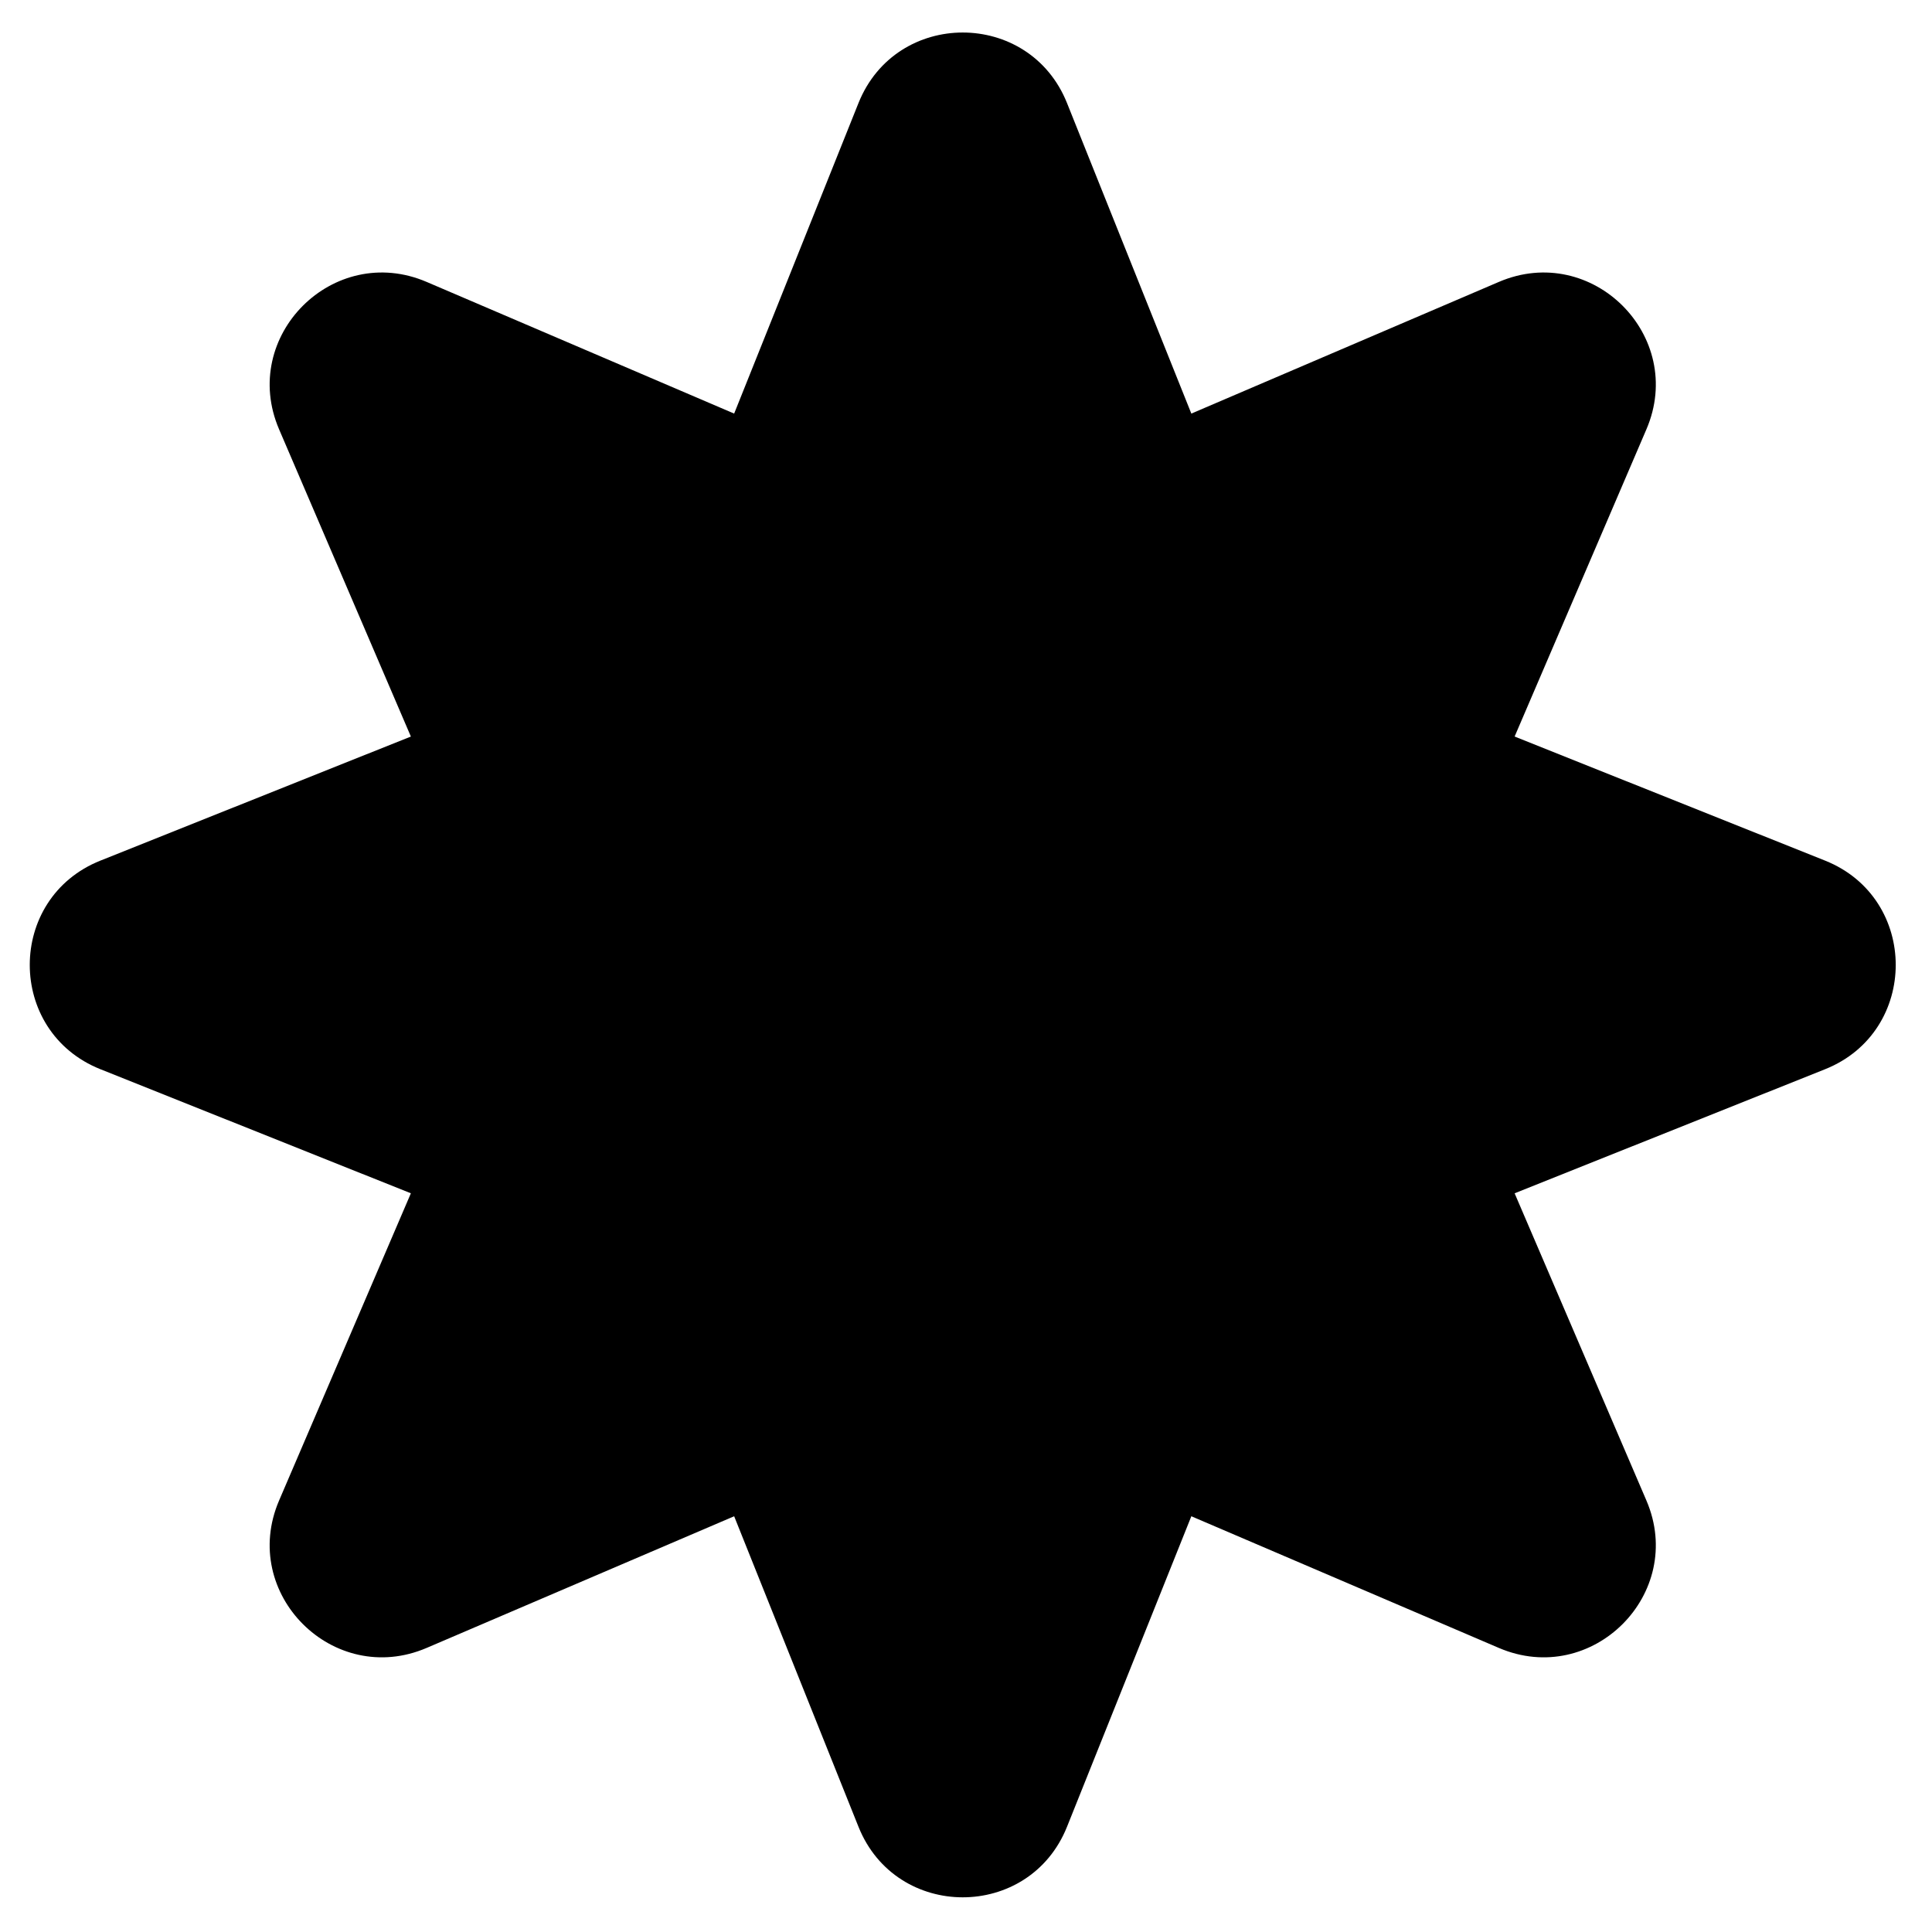 <svg width="204" height="204" viewBox="17 17 204 204" fill="none" xmlns="http://www.w3.org/2000/svg">
    <!-- Leg whose top edge is at the top right -->
    <path
        d="M175.263 46.768C185.109 42.552 195.063 52.498 190.844 62.334L152.205 152.403L62.049 191.004C52.204 195.219 42.249 185.274 46.469 175.438L85.107 85.369L175.263 46.768Z"
        fill="#4071D5" fill-opacity="0.6"
        style="fill:#4071D5;fill:color(display-p3 0.251 0.443 0.835);fill-opacity:0.6;" />

    <!-- Leg whose top edge is at the top left -->
    <path
        d="M190.844 175.438C195.063 185.274 185.108 195.219 175.263 191.004L85.107 152.403L46.469 62.334C42.249 52.498 52.204 42.552 62.049 46.768L152.205 85.369L190.844 175.438Z"
        fill="#2E4CB1" fill-opacity="0.7"
        style="fill:#2E4CB1;fill:color(display-p3 0.18 0.298 0.694);fill-opacity:0.7;" />

    <!-- Horizontal leg -->
    <path
        d="M209.711 107.872C219.656 111.847 219.656 125.925 209.711 129.899L118.656 166.286L27.602 129.899C17.656 125.925 17.656 111.847 27.602 107.872L118.656 71.486L209.711 107.872Z"
        fill="#3A5BBD" fill-opacity="0.8"
        style="fill:#3A5BBD;fill:color(display-p3 0.228 0.357 0.741);fill-opacity:0.8;" />

    <!-- Vertical leg -->
    <path
        d="M107.646 27.885C111.624 17.95 125.688 17.95 129.667 27.885L166.102 118.886L129.667 209.886C125.688 219.822 111.624 219.822 107.646 209.886L71.21 118.886L107.646 27.885Z"
        fill="#5287F5" fill-opacity="0.9"
        style="fill:#5287F5;fill:color(display-p3 0.322 0.529 0.961);fill-opacity:0.9;" />
</svg>